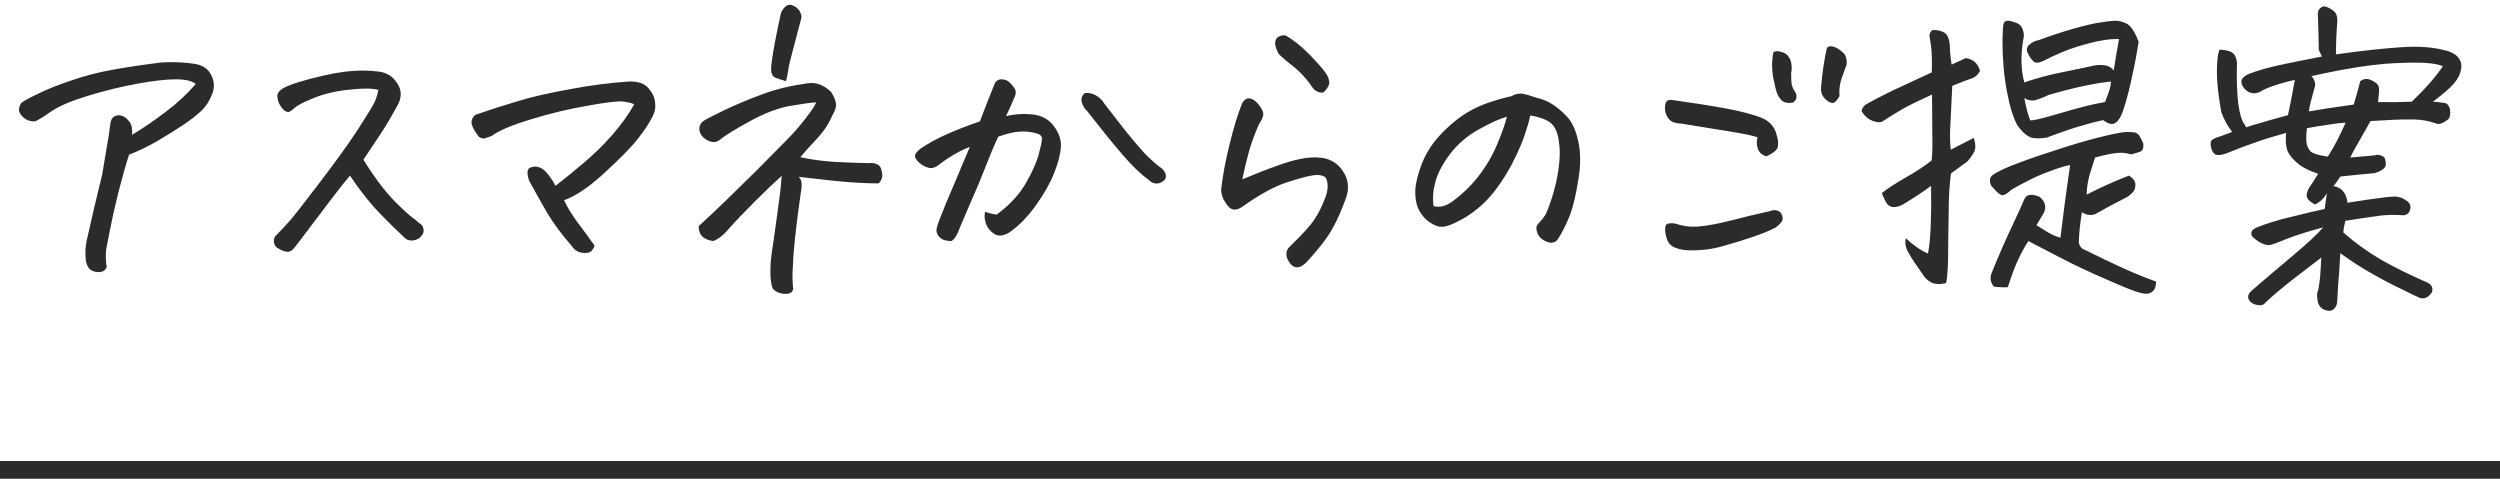 <svg width="141" height="27" viewBox="0 0 141 27" fill="none" xmlns="http://www.w3.org/2000/svg">
<path d="M4.834 14.615C4.799 14.264 4.816 13.918 4.887 13.578C5.168 12.312 5.461 11.065 5.766 9.834C5.836 9.412 5.912 8.955 5.994 8.463C6.088 7.959 6.17 7.426 6.24 6.863C6.299 6.664 6.416 6.547 6.592 6.512C6.768 6.477 6.938 6.523 7.102 6.652C7.277 6.816 7.377 6.951 7.4 7.057C7.436 7.15 7.453 7.268 7.453 7.408C7.453 7.537 7.453 7.602 7.453 7.602C8.039 7.25 8.666 6.822 9.334 6.318C10.002 5.814 10.57 5.287 11.039 4.736C10.828 4.561 10.453 4.473 9.914 4.473C9.375 4.473 8.654 4.555 7.752 4.719C6.85 4.883 5.918 5.111 4.957 5.404C3.996 5.697 3.299 5.996 2.865 6.301C2.432 6.605 2.133 6.787 1.969 6.846C1.734 6.857 1.529 6.793 1.354 6.652C1.178 6.5 1.084 6.359 1.072 6.23C1.061 6.09 1.107 5.943 1.213 5.791C1.436 5.639 1.787 5.451 2.268 5.229C2.76 4.994 3.357 4.76 4.061 4.525C4.764 4.279 5.537 4.08 6.381 3.928C7.236 3.775 8.145 3.641 9.105 3.523C9.305 3.512 9.504 3.506 9.703 3.506C10.148 3.506 10.594 3.541 11.039 3.611C11.473 3.693 11.771 3.916 11.935 4.279C12.1 4.631 12.105 4.982 11.953 5.334C11.801 5.721 11.596 6.031 11.338 6.266C11.092 6.5 10.752 6.764 10.318 7.057C9.896 7.338 9.416 7.637 8.877 7.953C8.35 8.258 7.816 8.516 7.277 8.727C7.219 8.891 7.107 9.266 6.943 9.852C6.779 10.426 6.604 11.123 6.416 11.943C6.24 12.764 6.1 13.461 5.994 14.035C5.959 14.328 5.959 14.621 5.994 14.914C6.041 15.031 6.012 15.137 5.906 15.23C5.801 15.336 5.637 15.371 5.414 15.336C5.203 15.301 5.057 15.213 4.975 15.072C4.893 14.932 4.846 14.779 4.834 14.615ZM21.34 5.07C21.012 4.977 20.479 4.971 19.74 5.053C19.002 5.123 18.334 5.275 17.736 5.51C17.15 5.744 16.775 5.938 16.611 6.09C16.459 6.23 16.342 6.307 16.26 6.318C16.178 6.318 16.09 6.277 15.996 6.195C15.914 6.113 15.832 6.002 15.75 5.861C15.68 5.709 15.645 5.557 15.645 5.404C15.645 5.252 15.75 5.111 15.961 4.982C16.359 4.76 17.121 4.52 18.246 4.262C19.043 4.074 19.793 3.98 20.496 3.98C20.777 3.98 21.053 3.998 21.322 4.033C21.791 4.08 22.148 4.297 22.395 4.684C22.652 5.059 22.67 5.463 22.447 5.896C22.061 6.6 21.715 7.18 21.41 7.637C21.105 8.094 20.801 8.551 20.496 9.008C21.117 10.004 21.703 10.783 22.254 11.346C22.805 11.896 23.197 12.248 23.432 12.4C23.561 12.518 23.66 12.6 23.73 12.646C23.812 12.693 23.865 12.793 23.889 12.945C23.912 13.086 23.859 13.221 23.73 13.35C23.625 13.467 23.479 13.537 23.291 13.56C23.104 13.584 22.951 13.537 22.834 13.42C22.154 12.787 21.568 12.201 21.076 11.662C20.596 11.111 20.15 10.525 19.74 9.904C19.506 10.174 19.184 10.578 18.773 11.117C18.363 11.656 17.941 12.213 17.508 12.787C17.086 13.35 16.781 13.748 16.594 13.982C16.453 14.158 16.307 14.229 16.154 14.193C16.002 14.17 15.832 14.1 15.645 13.982C15.457 13.854 15.404 13.648 15.486 13.367C15.85 12.992 16.119 12.705 16.295 12.506C16.482 12.307 17.045 11.592 17.982 10.361C18.932 9.119 19.67 8.094 20.197 7.285C20.725 6.465 21.035 5.955 21.129 5.756C21.223 5.545 21.293 5.316 21.34 5.07ZM31.324 10.484C31.828 10.098 32.361 9.664 32.924 9.184C33.498 8.703 34.031 8.182 34.523 7.619C35.027 7.045 35.443 6.465 35.772 5.879C35.572 5.797 35.338 5.744 35.068 5.721C34.81 5.697 34.16 5.779 33.117 5.967C32.086 6.143 31.037 6.395 29.971 6.723C28.904 7.039 28.154 7.355 27.721 7.672C27.592 7.719 27.475 7.76 27.369 7.795C27.264 7.83 27.146 7.807 27.018 7.725C26.807 7.455 26.672 7.227 26.613 7.039C26.555 6.84 26.619 6.652 26.807 6.477C27.65 6.184 28.453 5.926 29.215 5.703C29.977 5.469 30.943 5.246 32.115 5.035C33.287 4.812 34.418 4.666 35.508 4.596C35.531 4.596 35.549 4.596 35.56 4.596C36.029 4.596 36.369 4.725 36.58 4.982C36.803 5.24 36.926 5.51 36.949 5.791C36.984 6.061 36.938 6.318 36.809 6.564C36.621 6.939 36.352 7.35 36 7.795C35.66 8.24 35.045 8.873 34.154 9.693C33.275 10.514 32.496 11.047 31.816 11.293C31.969 11.645 32.221 12.06 32.572 12.541C32.935 13.021 33.258 13.461 33.539 13.859C33.445 14.094 33.328 14.223 33.188 14.246C33.047 14.281 32.889 14.275 32.713 14.229C32.537 14.193 32.373 14.065 32.221 13.842C31.658 13.197 31.207 12.588 30.867 12.014C30.527 11.428 30.188 10.824 29.848 10.203C29.707 9.793 29.719 9.547 29.883 9.465C30.059 9.383 30.229 9.371 30.393 9.43C30.568 9.477 30.75 9.623 30.938 9.869C31.125 10.115 31.254 10.32 31.324 10.484ZM40.219 13.596C39.926 13.549 39.715 13.455 39.586 13.315C39.457 13.162 39.398 12.975 39.41 12.752C39.949 12.26 40.465 11.773 40.957 11.293C41.461 10.801 42.041 10.232 42.697 9.588C43.353 8.932 43.893 8.387 44.315 7.953C44.748 7.52 45.123 7.092 45.44 6.67C45.768 6.248 45.967 5.949 46.037 5.773C45.768 5.785 45.287 5.85 44.596 5.967C43.904 6.084 43.131 6.377 42.275 6.846C41.42 7.314 40.846 7.672 40.553 7.918C40.4 8.023 40.225 8.041 40.025 7.971C39.838 7.9 39.685 7.789 39.568 7.637C39.463 7.473 39.422 7.326 39.445 7.197C39.469 7.057 39.527 6.945 39.621 6.863C39.715 6.781 40.113 6.57 40.816 6.23C41.531 5.891 42.258 5.586 42.996 5.316C43.746 5.035 44.59 4.83 45.527 4.701C46.008 4.619 46.459 4.783 46.881 5.193C47.033 5.439 47.121 5.65 47.145 5.826C47.18 6.002 47.115 6.225 46.951 6.494C46.752 6.975 46.441 7.438 46.02 7.883C45.609 8.316 45.316 8.645 45.141 8.867C45.727 8.996 46.371 9.084 47.074 9.131C47.777 9.166 48.41 9.189 48.973 9.201C49.137 9.178 49.295 9.195 49.447 9.254C49.611 9.312 49.711 9.471 49.746 9.729C49.793 9.975 49.728 10.18 49.553 10.344C48.815 10.344 47.935 10.291 46.916 10.185C46.26 10.115 45.639 10.045 45.053 9.975C45.1 10.033 45.141 10.092 45.176 10.15C45.234 10.315 45.228 10.572 45.158 10.924C44.889 12.799 44.742 14.17 44.719 15.037C44.684 15.447 44.69 15.869 44.736 16.303C44.701 16.455 44.602 16.543 44.438 16.566C44.285 16.59 44.121 16.572 43.945 16.514C43.781 16.455 43.664 16.379 43.594 16.285C43.535 16.203 43.488 15.969 43.453 15.582C43.441 15.148 43.465 14.715 43.523 14.281C43.594 13.848 43.693 13.15 43.822 12.19C43.963 11.217 44.045 10.531 44.068 10.133C44.068 10.039 44.08 9.963 44.103 9.904C43.658 10.303 43.143 10.795 42.557 11.381C41.947 11.99 41.473 12.488 41.133 12.875C40.805 13.262 40.5 13.502 40.219 13.596ZM44.332 4.578C44.051 4.496 43.84 4.426 43.699 4.367C43.57 4.297 43.5 4.15 43.488 3.928C43.488 3.693 43.559 3.189 43.699 2.416C43.852 1.631 43.969 1.062 44.051 0.711C44.145 0.523 44.256 0.389 44.385 0.307C44.432 0.283 44.484 0.271 44.543 0.271C44.625 0.271 44.719 0.301 44.824 0.359C44.988 0.465 45.094 0.582 45.141 0.711C45.199 0.84 45.217 0.945 45.193 1.027C44.971 1.883 44.801 2.527 44.684 2.961C44.566 3.383 44.49 3.717 44.455 3.963C44.42 4.209 44.379 4.414 44.332 4.578ZM55.565 11.943C55.74 12.014 55.957 12.066 56.215 12.102C56.941 11.562 57.486 10.977 57.85 10.344C58.213 9.711 58.453 9.184 58.57 8.762C58.688 8.328 58.752 8.023 58.764 7.848C58.787 7.672 58.652 7.555 58.359 7.496C58.078 7.426 57.791 7.402 57.498 7.426C57.205 7.438 56.807 7.531 56.303 7.707C56.08 8.176 55.84 8.744 55.582 9.412C55.324 10.08 55.02 10.807 54.668 11.592C54.328 12.377 54.105 12.904 54 13.174C53.859 13.443 53.736 13.584 53.631 13.596C53.525 13.596 53.402 13.578 53.262 13.543C53.133 13.508 53.016 13.42 52.91 13.279C52.816 13.139 52.793 12.992 52.84 12.84C52.898 12.605 53.062 12.166 53.332 11.521C53.613 10.865 53.842 10.326 54.018 9.904C54.193 9.471 54.422 8.932 54.703 8.287C54.492 8.357 54.228 8.48 53.912 8.656C53.596 8.832 53.285 9.037 52.98 9.271C52.77 9.447 52.57 9.512 52.383 9.465C52.195 9.418 52.025 9.33 51.873 9.201C51.721 9.072 51.633 8.949 51.609 8.832C51.586 8.715 51.691 8.562 51.926 8.375C52.406 8.059 52.887 7.795 53.367 7.584C53.859 7.361 54.492 7.115 55.266 6.846C55.547 6.107 55.799 5.463 56.022 4.912C56.068 4.771 56.121 4.666 56.18 4.596C56.25 4.525 56.344 4.484 56.461 4.473H56.478C56.584 4.473 56.69 4.496 56.795 4.543C56.9 4.602 57.012 4.707 57.129 4.859C57.246 5 57.299 5.117 57.287 5.211C57.287 5.305 57.258 5.41 57.199 5.527C57.07 5.832 56.918 6.172 56.742 6.547C57.258 6.43 57.768 6.4 58.272 6.459C58.775 6.518 59.168 6.74 59.449 7.127C59.73 7.502 59.859 7.889 59.836 8.287C59.812 8.674 59.69 9.154 59.467 9.729C59.244 10.303 58.898 10.918 58.43 11.574C57.961 12.23 57.463 12.74 56.935 13.104C56.596 13.315 56.309 13.344 56.074 13.191C55.84 13.039 55.682 12.84 55.6 12.594C55.518 12.336 55.506 12.119 55.565 11.943ZM61.19 5.246C61.412 5.223 61.623 5.27 61.822 5.387C62.022 5.504 62.18 5.662 62.297 5.861C62.754 6.447 63.164 6.975 63.527 7.443C63.902 7.9 64.242 8.299 64.547 8.639C64.863 8.967 65.203 9.266 65.566 9.535C65.695 9.676 65.76 9.811 65.76 9.939C65.76 10.068 65.689 10.174 65.549 10.256C65.42 10.338 65.285 10.367 65.144 10.344C65.004 10.32 64.881 10.25 64.775 10.133C64.342 9.828 63.844 9.348 63.281 8.691C62.719 8.035 62.068 7.232 61.33 6.283C61.178 6.143 61.072 5.973 61.014 5.773C60.955 5.562 61.014 5.387 61.19 5.246ZM74.777 10.027C74.625 9.887 74.385 9.84 74.057 9.887C73.74 9.934 73.242 10.068 72.562 10.291C71.883 10.514 71.074 10.953 70.137 11.609C69.715 11.938 69.381 11.885 69.135 11.451C68.971 11.24 68.883 10.988 68.871 10.695C68.953 9.945 69.111 9.096 69.346 8.146C69.58 7.186 69.82 6.406 70.066 5.809C70.207 5.586 70.365 5.504 70.541 5.562C70.717 5.609 70.887 5.75 71.051 5.984C71.227 6.219 71.285 6.412 71.227 6.564C71.18 6.717 71.109 6.857 71.016 6.986C70.769 7.537 70.576 8.064 70.436 8.568C70.295 9.072 70.172 9.588 70.066 10.115C70.816 9.799 71.461 9.547 72 9.359C72.539 9.16 73.002 9.025 73.389 8.955C73.775 8.873 74.162 8.855 74.549 8.902C75.064 8.973 75.463 9.225 75.744 9.658C76.037 10.092 76.102 10.572 75.938 11.1C75.691 11.803 75.422 12.412 75.129 12.928C74.848 13.432 74.367 14.053 73.688 14.791C73.242 15.225 72.885 15.166 72.615 14.615C72.498 14.322 72.545 14.082 72.756 13.895C73.459 13.215 73.916 12.711 74.127 12.383C74.35 12.055 74.549 11.662 74.725 11.205C74.912 10.736 74.93 10.344 74.777 10.027ZM72.492 1.994C72.938 2.24 73.389 2.598 73.846 3.066C74.303 3.535 74.607 3.881 74.76 4.104C74.912 4.314 74.982 4.52 74.971 4.719C74.912 4.918 74.795 5.088 74.619 5.229C74.385 5.229 74.197 5.146 74.057 4.982C73.705 4.455 73.307 4.021 72.861 3.682C72.428 3.342 72.17 3.113 72.088 2.996C72.029 2.879 71.977 2.738 71.93 2.574C71.894 2.41 71.924 2.264 72.018 2.135C72.135 2.041 72.264 1.994 72.404 1.994C72.439 1.994 72.469 1.994 72.492 1.994ZM86.309 6.512C86.133 7.285 85.869 8.035 85.518 8.762C85.178 9.488 84.773 10.156 84.305 10.766C83.848 11.363 83.285 11.867 82.617 12.277C82.207 12.512 81.885 12.664 81.65 12.734C81.428 12.805 81.228 12.81 81.053 12.752C80.877 12.693 80.684 12.582 80.473 12.418C80.273 12.242 80.109 12.02 79.981 11.75C79.863 11.469 79.811 11.135 79.822 10.748C79.834 10.361 79.957 9.857 80.191 9.236C80.438 8.604 80.818 8.023 81.334 7.496C81.861 6.957 82.4 6.535 82.951 6.23C83.514 5.914 84.281 5.645 85.254 5.422C85.418 5.328 85.576 5.281 85.728 5.281C85.764 5.281 85.799 5.281 85.834 5.281C86.022 5.316 86.168 5.352 86.273 5.387C86.391 5.422 86.514 5.463 86.643 5.51C86.971 5.58 87.264 5.697 87.522 5.861C87.779 6.014 88.055 6.242 88.348 6.547C88.652 6.852 88.875 7.326 89.016 7.971C89.156 8.615 89.156 9.342 89.016 10.15C88.887 10.947 88.746 11.562 88.594 11.996C88.441 12.418 88.248 12.834 88.014 13.244C87.932 13.396 87.861 13.502 87.803 13.56C87.756 13.619 87.674 13.66 87.557 13.684C87.463 13.707 87.328 13.678 87.152 13.596C86.988 13.514 86.871 13.42 86.801 13.315C86.731 13.209 86.684 13.092 86.66 12.963C86.637 12.834 86.666 12.723 86.748 12.629C86.924 12.441 87.053 12.283 87.135 12.154C87.228 12.014 87.363 11.668 87.539 11.117C87.715 10.566 87.838 10.021 87.908 9.482C87.978 8.943 87.99 8.504 87.943 8.164C87.908 7.812 87.85 7.549 87.768 7.373C87.697 7.186 87.586 7.033 87.434 6.916C87.281 6.799 87.1 6.711 86.889 6.652C86.689 6.582 86.496 6.535 86.309 6.512ZM80.859 11.627C81.199 11.709 81.533 11.633 81.861 11.398C82.424 11 82.928 10.52 83.373 9.957C83.818 9.383 84.176 8.773 84.445 8.129C84.715 7.484 84.897 6.969 84.99 6.582C84.603 6.688 84.082 6.922 83.426 7.285C82.781 7.637 82.236 8.1 81.791 8.674C81.357 9.248 81.076 9.787 80.947 10.291C80.818 10.783 80.789 11.229 80.859 11.627ZM99.615 8.814C99.381 8.744 99.223 8.604 99.141 8.393C99.07 8.182 99.064 7.965 99.123 7.742C98.853 7.648 98.356 7.543 97.629 7.426C96.902 7.309 95.965 7.156 94.816 6.969C94.676 6.969 94.529 6.945 94.377 6.898C94.236 6.84 94.125 6.74 94.043 6.6C93.961 6.447 93.914 6.295 93.902 6.143C93.902 5.99 93.92 5.867 93.955 5.773C93.99 5.68 94.096 5.633 94.272 5.633C95.525 5.809 96.562 5.973 97.383 6.125C98.203 6.277 98.865 6.453 99.369 6.652C99.826 6.84 100.107 7.174 100.213 7.654C100.271 7.818 100.295 7.988 100.283 8.164C100.283 8.328 100.207 8.463 100.055 8.568C99.914 8.674 99.768 8.756 99.615 8.814ZM94.5 12.611C94.934 12.764 95.385 12.816 95.853 12.77C96.334 12.723 96.902 12.617 97.559 12.453C98.227 12.277 98.982 12.096 99.826 11.908C99.955 11.85 100.09 11.838 100.23 11.873C100.371 11.908 100.465 12.002 100.512 12.154C100.57 12.295 100.553 12.424 100.459 12.541C100.377 12.646 100.277 12.74 100.16 12.822C99.832 12.998 99.41 13.174 98.894 13.35C98.391 13.525 97.799 13.707 97.119 13.895C96.451 14.082 95.754 14.152 95.027 14.105C94.84 14.082 94.652 14.035 94.465 13.965C94.289 13.895 94.16 13.783 94.078 13.631C93.996 13.467 93.943 13.279 93.92 13.068C93.897 12.846 93.926 12.705 94.008 12.646C94.09 12.588 94.254 12.576 94.5 12.611ZM102.709 4.912C102.768 4.174 102.873 3.453 103.025 2.75C103.049 2.656 103.119 2.609 103.236 2.609C103.283 2.609 103.336 2.615 103.395 2.627C103.605 2.686 103.822 2.832 104.045 3.066C104.139 3.254 104.174 3.447 104.15 3.646C104.033 3.951 103.928 4.244 103.834 4.525C103.752 4.807 103.723 5.105 103.746 5.422C103.605 5.68 103.471 5.809 103.342 5.809C103.213 5.797 103.066 5.709 102.902 5.545C102.75 5.369 102.686 5.158 102.709 4.912ZM100.02 2.943C100.125 2.873 100.271 2.867 100.459 2.926C100.658 2.973 100.799 3.066 100.881 3.207C100.975 3.336 101.027 3.482 101.039 3.646C101.062 3.811 101.057 3.963 101.021 4.104C101.021 4.291 101.027 4.479 101.039 4.666C101.062 4.842 101.121 5 101.215 5.141C101.297 5.234 101.332 5.346 101.32 5.475C101.32 5.604 101.25 5.709 101.109 5.791C100.852 5.826 100.658 5.797 100.529 5.703C100.412 5.598 100.318 5.469 100.248 5.316C100.178 5.152 100.096 4.83 100.002 4.35C99.92 3.857 99.926 3.389 100.02 2.943ZM109.758 15.969C109.395 16.051 109.107 16.033 108.896 15.916C108.697 15.799 108.551 15.658 108.457 15.494C108.316 15.283 108.17 15.072 108.018 14.861C107.877 14.662 107.736 14.434 107.596 14.176C107.467 13.93 107.432 13.684 107.49 13.438C107.912 13.836 108.328 14.123 108.738 14.299C108.82 13.9 108.873 13.338 108.896 12.611C108.92 12.002 108.926 11.41 108.914 10.836V10.484C108.398 10.859 107.912 11.182 107.455 11.451C107.279 11.58 107.08 11.656 106.857 11.68C106.646 11.691 106.482 11.598 106.365 11.398C106.26 11.199 106.184 11.029 106.137 10.889C106.406 10.666 106.846 10.379 107.455 10.027C108.076 9.676 108.574 9.348 108.949 9.043C108.984 8.656 108.996 8.205 108.984 7.689C108.984 7.174 108.979 6.389 108.967 5.334C108.24 5.662 107.689 5.932 107.314 6.143C106.951 6.354 106.553 6.6 106.119 6.881C105.92 6.916 105.709 6.875 105.486 6.758C105.275 6.641 105.111 6.477 104.994 6.266C105.029 6.066 105.158 5.914 105.381 5.809C106.049 5.445 106.693 5.123 107.314 4.842C107.936 4.549 108.48 4.297 108.949 4.086C108.973 3.57 108.961 3.072 108.914 2.592C108.879 2.369 108.85 2.193 108.826 2.064C108.803 1.936 108.855 1.812 108.984 1.695C109.254 1.684 109.477 1.73 109.652 1.836C109.84 1.941 109.945 2.193 109.969 2.592C109.98 2.967 110.016 3.318 110.074 3.646C110.309 3.541 110.572 3.418 110.865 3.277C111.287 3.336 111.557 3.576 111.674 3.998C111.568 4.209 111.416 4.35 111.217 4.42C111.018 4.479 110.648 4.619 110.109 4.842C110.051 6.084 110.01 6.916 109.986 7.338C109.975 7.76 109.986 8.129 110.021 8.445C110.396 8.258 110.83 8.035 111.322 7.777C111.404 8.047 111.428 8.258 111.393 8.41C111.369 8.562 111.229 8.791 110.971 9.096L110.039 9.781C110.016 9.91 109.998 10.057 109.986 10.221C109.951 10.514 109.928 10.871 109.916 11.293C109.904 11.949 109.893 12.699 109.881 13.543C109.881 14.387 109.869 14.949 109.846 15.23C109.834 15.512 109.805 15.758 109.758 15.969ZM114.398 13.596C114.164 13.959 113.947 14.363 113.748 14.809C113.561 15.254 113.391 15.717 113.238 16.197C113.074 16.209 112.934 16.209 112.816 16.197C112.711 16.197 112.588 16.186 112.447 16.162C112.26 15.916 112.219 15.664 112.324 15.406C112.723 14.422 113.104 13.549 113.467 12.787C113.83 12.014 114.064 11.498 114.17 11.24C114.24 11.088 114.346 11.006 114.486 10.994C114.639 10.971 114.82 11.006 115.031 11.1C115.359 11.369 115.436 11.68 115.26 12.031C115.119 12.254 114.984 12.477 114.855 12.699C115.055 12.828 115.271 12.963 115.506 13.104C115.74 13.244 115.975 13.344 116.209 13.402C116.373 12.031 116.555 10.666 116.754 9.307C116.449 9.365 116.068 9.482 115.611 9.658C115.154 9.822 114.738 10.004 114.363 10.203C113.988 10.391 113.684 10.555 113.449 10.695C113.238 10.895 113.068 11 112.939 11.012C112.822 11.012 112.635 10.859 112.377 10.555C112.295 10.484 112.248 10.379 112.236 10.238C112.225 10.098 112.26 9.986 112.342 9.904C112.646 9.682 113.139 9.447 113.818 9.201C114.498 8.943 115.248 8.686 116.068 8.428C116.889 8.158 117.645 7.936 118.336 7.76C119.027 7.584 119.543 7.479 119.883 7.443C120.035 7.443 120.188 7.449 120.34 7.461C120.492 7.473 120.609 7.555 120.691 7.707C120.773 7.848 120.838 7.982 120.885 8.111C120.896 8.322 120.861 8.457 120.779 8.516C120.709 8.562 120.516 8.627 120.199 8.709C119.895 8.615 119.596 8.592 119.303 8.639C119.01 8.674 118.629 8.756 118.16 8.885C118.078 9.143 117.979 9.459 117.861 9.834C117.756 10.197 117.697 10.578 117.686 10.977C118.436 10.59 119.232 10.232 120.076 9.904C120.264 10.033 120.375 10.15 120.41 10.256C120.445 10.35 120.445 10.473 120.41 10.625C120.375 10.777 120.234 10.935 119.988 11.1C119.273 11.463 118.664 11.791 118.16 12.084C117.879 12.166 117.633 12.125 117.422 11.961C117.316 12.594 117.258 13.156 117.246 13.648C117.27 13.871 117.381 14.018 117.58 14.088C118.354 14.475 119.074 14.82 119.742 15.125C120.422 15.43 121.043 15.682 121.605 15.881C121.605 15.986 121.588 16.098 121.553 16.215C121.518 16.344 121.43 16.443 121.289 16.514C121.16 16.584 120.967 16.584 120.709 16.514C120.439 16.455 119.789 16.197 118.758 15.74C117.738 15.295 116.906 14.902 116.262 14.562C115.617 14.234 114.996 13.912 114.398 13.596ZM115.207 3.453C114.973 3.559 114.803 3.564 114.697 3.471C114.592 3.377 114.486 3.23 114.381 3.031C114.275 2.832 114.299 2.662 114.451 2.521C114.615 2.381 114.797 2.293 114.996 2.258C115.699 2 116.361 1.783 116.982 1.607C117.604 1.432 118.084 1.32 118.424 1.273C118.764 1.215 119.039 1.18 119.25 1.168H119.303C119.502 1.168 119.713 1.221 119.936 1.326C120.182 1.455 120.41 1.801 120.621 2.363C120.516 3.031 120.393 3.676 120.252 4.297C120.229 4.402 120.205 4.514 120.182 4.631C120.018 5.346 119.854 5.932 119.689 6.389C119.549 6.717 119.396 6.91 119.232 6.969C119.068 7.027 118.863 6.963 118.617 6.775C118.219 6.857 117.791 6.969 117.334 7.109C116.877 7.238 116.244 7.455 115.436 7.76C115.096 7.818 114.803 7.818 114.557 7.76L114.381 7.672C114.193 7.566 113.994 7.367 113.783 7.074C113.549 6.652 113.35 6.008 113.186 5.141C113.021 4.273 112.939 3.301 112.939 2.223C112.951 1.707 112.975 1.402 113.01 1.309C113.057 1.215 113.133 1.168 113.238 1.168C113.344 1.168 113.49 1.203 113.678 1.273C113.877 1.332 114.012 1.461 114.082 1.66C114.152 1.859 114.164 2.041 114.117 2.205C114.035 2.674 114 3.113 114.012 3.523C114.023 3.922 114.076 4.297 114.17 4.648C114.92 4.391 115.699 4.186 116.508 4.033C117.316 3.869 117.844 3.758 118.09 3.699C118.641 3.605 119.016 3.699 119.215 3.98C119.25 3.781 119.291 3.518 119.338 3.189C119.396 2.861 119.455 2.533 119.514 2.205C119.174 2.193 118.834 2.223 118.494 2.293C118.154 2.352 117.715 2.463 117.176 2.627C116.648 2.779 115.992 3.055 115.207 3.453ZM119.057 4.596C118.096 4.701 116.924 4.953 115.541 5.352C115.342 5.457 115.113 5.551 114.855 5.633C114.609 5.703 114.381 5.668 114.17 5.527C114.264 6.031 114.375 6.453 114.504 6.793C114.68 6.793 115.055 6.711 115.629 6.547C116.121 6.406 116.59 6.271 117.035 6.143C117.105 6.131 117.176 6.113 117.246 6.09C117.75 5.949 118.242 5.838 118.723 5.756C118.84 5.475 118.928 5.234 118.986 5.035C119.033 4.871 119.057 4.725 119.057 4.596ZM130.957 3.189C130.91 3.084 130.852 2.961 130.781 2.82C130.77 2.152 130.752 1.496 130.729 0.852C130.705 0.605 130.811 0.441 131.045 0.359C131.186 0.359 131.355 0.43 131.555 0.57C131.766 0.699 131.854 0.939 131.818 1.291C131.771 1.889 131.748 2.48 131.748 3.066C133.26 2.855 134.496 2.721 135.457 2.662C136.43 2.592 137.291 2.662 138.041 2.873C138.404 2.99 138.639 3.166 138.744 3.4C138.861 3.623 138.844 3.91 138.691 4.262C138.562 4.555 138.305 4.859 137.918 5.176C137.602 5.445 137.367 5.633 137.215 5.738C137.309 5.738 137.402 5.744 137.496 5.756C137.613 5.768 137.742 5.785 137.883 5.809C138.023 5.832 138.123 5.949 138.182 6.16C138.217 6.465 138.17 6.664 138.041 6.758C137.912 6.852 137.789 6.922 137.672 6.969C137.566 7.004 137.461 6.998 137.355 6.951C136.992 6.822 136.611 6.752 136.213 6.74C135.826 6.729 135.398 6.734 134.93 6.758C134.473 6.781 134.062 6.805 133.699 6.828C133.336 7.461 133.072 7.924 132.908 8.217C132.744 8.498 132.627 8.721 132.557 8.885C132.967 8.85 133.43 8.809 133.945 8.762C134.039 8.727 134.121 8.721 134.191 8.744C134.262 8.756 134.338 8.785 134.42 8.832C134.502 8.879 134.549 9.014 134.561 9.236C134.584 9.447 134.373 9.623 133.928 9.764C133.283 9.822 132.639 9.887 131.994 9.957C131.854 10.18 131.725 10.361 131.607 10.502C131.643 10.502 131.678 10.508 131.713 10.52C132.111 10.625 132.34 10.93 132.398 11.434C133.289 11.293 133.887 11.205 134.191 11.17C134.508 11.123 134.807 11.094 135.088 11.082C135.346 11.105 135.545 11.176 135.686 11.293C135.955 11.445 136.02 11.668 135.879 11.961C135.773 12.102 135.639 12.16 135.475 12.137C134.959 12.102 134.484 12.119 134.051 12.19C133.617 12.248 133.025 12.336 132.275 12.453C132.193 12.793 132.158 13.016 132.17 13.121C132.861 13.719 133.57 14.229 134.297 14.65C135.035 15.072 135.914 15.506 136.934 15.951C137.156 16.068 137.232 16.244 137.162 16.479C136.963 16.783 136.729 16.889 136.459 16.795C136.248 16.701 135.873 16.52 135.334 16.25C134.795 15.992 134.262 15.711 133.734 15.406C133.207 15.113 132.627 14.738 131.994 14.281C131.947 15.16 131.906 15.752 131.871 16.057C131.848 16.373 131.83 16.684 131.818 16.988C131.818 17.129 131.777 17.252 131.695 17.357C131.613 17.463 131.514 17.521 131.396 17.533C130.998 17.51 130.77 17.316 130.711 16.953C130.676 16.73 130.676 16.561 130.711 16.443C130.758 16.338 130.793 16.168 130.816 15.934C130.852 15.711 130.887 15.242 130.922 14.527C130.465 14.879 129.938 15.283 129.34 15.74C128.742 16.209 128.221 16.648 127.775 17.059C127.682 17.199 127.523 17.246 127.301 17.199C127.078 17.164 126.92 17.059 126.826 16.883C126.744 16.719 126.814 16.543 127.037 16.355C127.658 15.816 128.402 15.184 129.27 14.457C130.137 13.73 130.723 13.185 131.027 12.822C130.16 13.057 129.492 13.268 129.023 13.455C128.566 13.643 128.232 13.766 128.021 13.824C127.717 13.836 127.389 13.678 127.037 13.35C126.896 13.127 126.984 12.951 127.301 12.822C127.816 12.611 128.443 12.418 129.182 12.242C129.92 12.055 130.564 11.902 131.115 11.785C131.15 11.492 131.191 11.199 131.238 10.906C131.191 10.977 131.145 11.041 131.098 11.1C130.98 11.264 130.805 11.41 130.57 11.539C130.242 11.363 130.084 11.188 130.096 11.012C130.107 10.848 130.166 10.69 130.271 10.537C130.377 10.385 130.535 10.139 130.746 9.799C130.23 9.635 129.826 9.424 129.533 9.166C129.24 8.908 129.059 8.662 128.988 8.428C128.918 8.193 128.9 7.883 128.936 7.496C128.209 7.695 127.623 7.877 127.178 8.041C126.732 8.193 126.176 8.404 125.508 8.674C125.273 8.744 125.098 8.762 124.98 8.727C124.875 8.68 124.793 8.58 124.734 8.428C124.688 8.275 124.67 8.141 124.682 8.023C124.705 7.895 124.869 7.789 125.174 7.707C125.42 7.613 125.66 7.525 125.895 7.443C125.637 7.115 125.432 6.74 125.279 6.318C125.115 5.393 125.033 4.643 125.033 4.068C125.033 3.482 125.08 3.061 125.174 2.803C125.373 2.803 125.561 2.832 125.736 2.891C125.924 2.949 126.047 3.072 126.105 3.26C126.164 3.436 126.182 3.605 126.158 3.77C126.146 4.66 126.176 5.375 126.246 5.914C126.328 6.441 126.434 6.793 126.562 6.969C126.598 7.039 126.639 7.109 126.686 7.18C126.885 7.109 127.072 7.051 127.248 7.004C127.834 6.828 128.432 6.658 129.041 6.494C129.146 6.014 129.234 5.574 129.305 5.176C129.363 4.871 129.404 4.648 129.428 4.508C129.287 4.543 129.158 4.572 129.041 4.596C128.256 4.807 127.746 4.994 127.512 5.158C127.172 5.334 126.867 5.287 126.598 5.018C126.293 4.654 126.369 4.373 126.826 4.174C127.307 3.986 127.869 3.822 128.514 3.682C129.17 3.541 129.984 3.377 130.957 3.189ZM131.291 8.832C131.631 8.305 131.965 7.666 132.293 6.916C132.047 6.928 131.707 6.969 131.273 7.039C130.852 7.098 130.465 7.162 130.113 7.232C130.078 7.479 130.066 7.725 130.078 7.971C130.102 8.205 130.178 8.393 130.307 8.533C130.447 8.662 130.775 8.762 131.291 8.832ZM137.777 3.734C137.602 3.652 137.32 3.594 136.934 3.559C136.559 3.523 135.955 3.523 135.123 3.559C134.291 3.594 133.266 3.723 132.047 3.945C131.426 4.062 130.863 4.18 130.359 4.297C130.383 4.32 130.406 4.344 130.43 4.367C130.547 4.531 130.594 4.689 130.57 4.842C130.488 5.135 130.412 5.416 130.342 5.686C130.271 5.955 130.23 6.154 130.219 6.283C130.641 6.213 130.963 6.16 131.186 6.125C131.408 6.09 131.93 6.014 132.75 5.896C132.867 5.521 132.99 5.082 133.119 4.578C133.318 4.426 133.541 4.414 133.787 4.543C134.033 4.66 134.162 4.801 134.174 4.965C134.186 5.117 134.168 5.381 134.121 5.756C134.777 5.768 135.375 5.762 135.914 5.738C135.949 5.738 135.984 5.738 136.02 5.738C136.793 5 137.379 4.332 137.777 3.734Z" fill="#2B2B2B"/>
<line x1="0.5" y1="26.5" x2="140.5" y2="26.5" stroke="#2B2B2B" stroke-linecap="square"/>
</svg>
